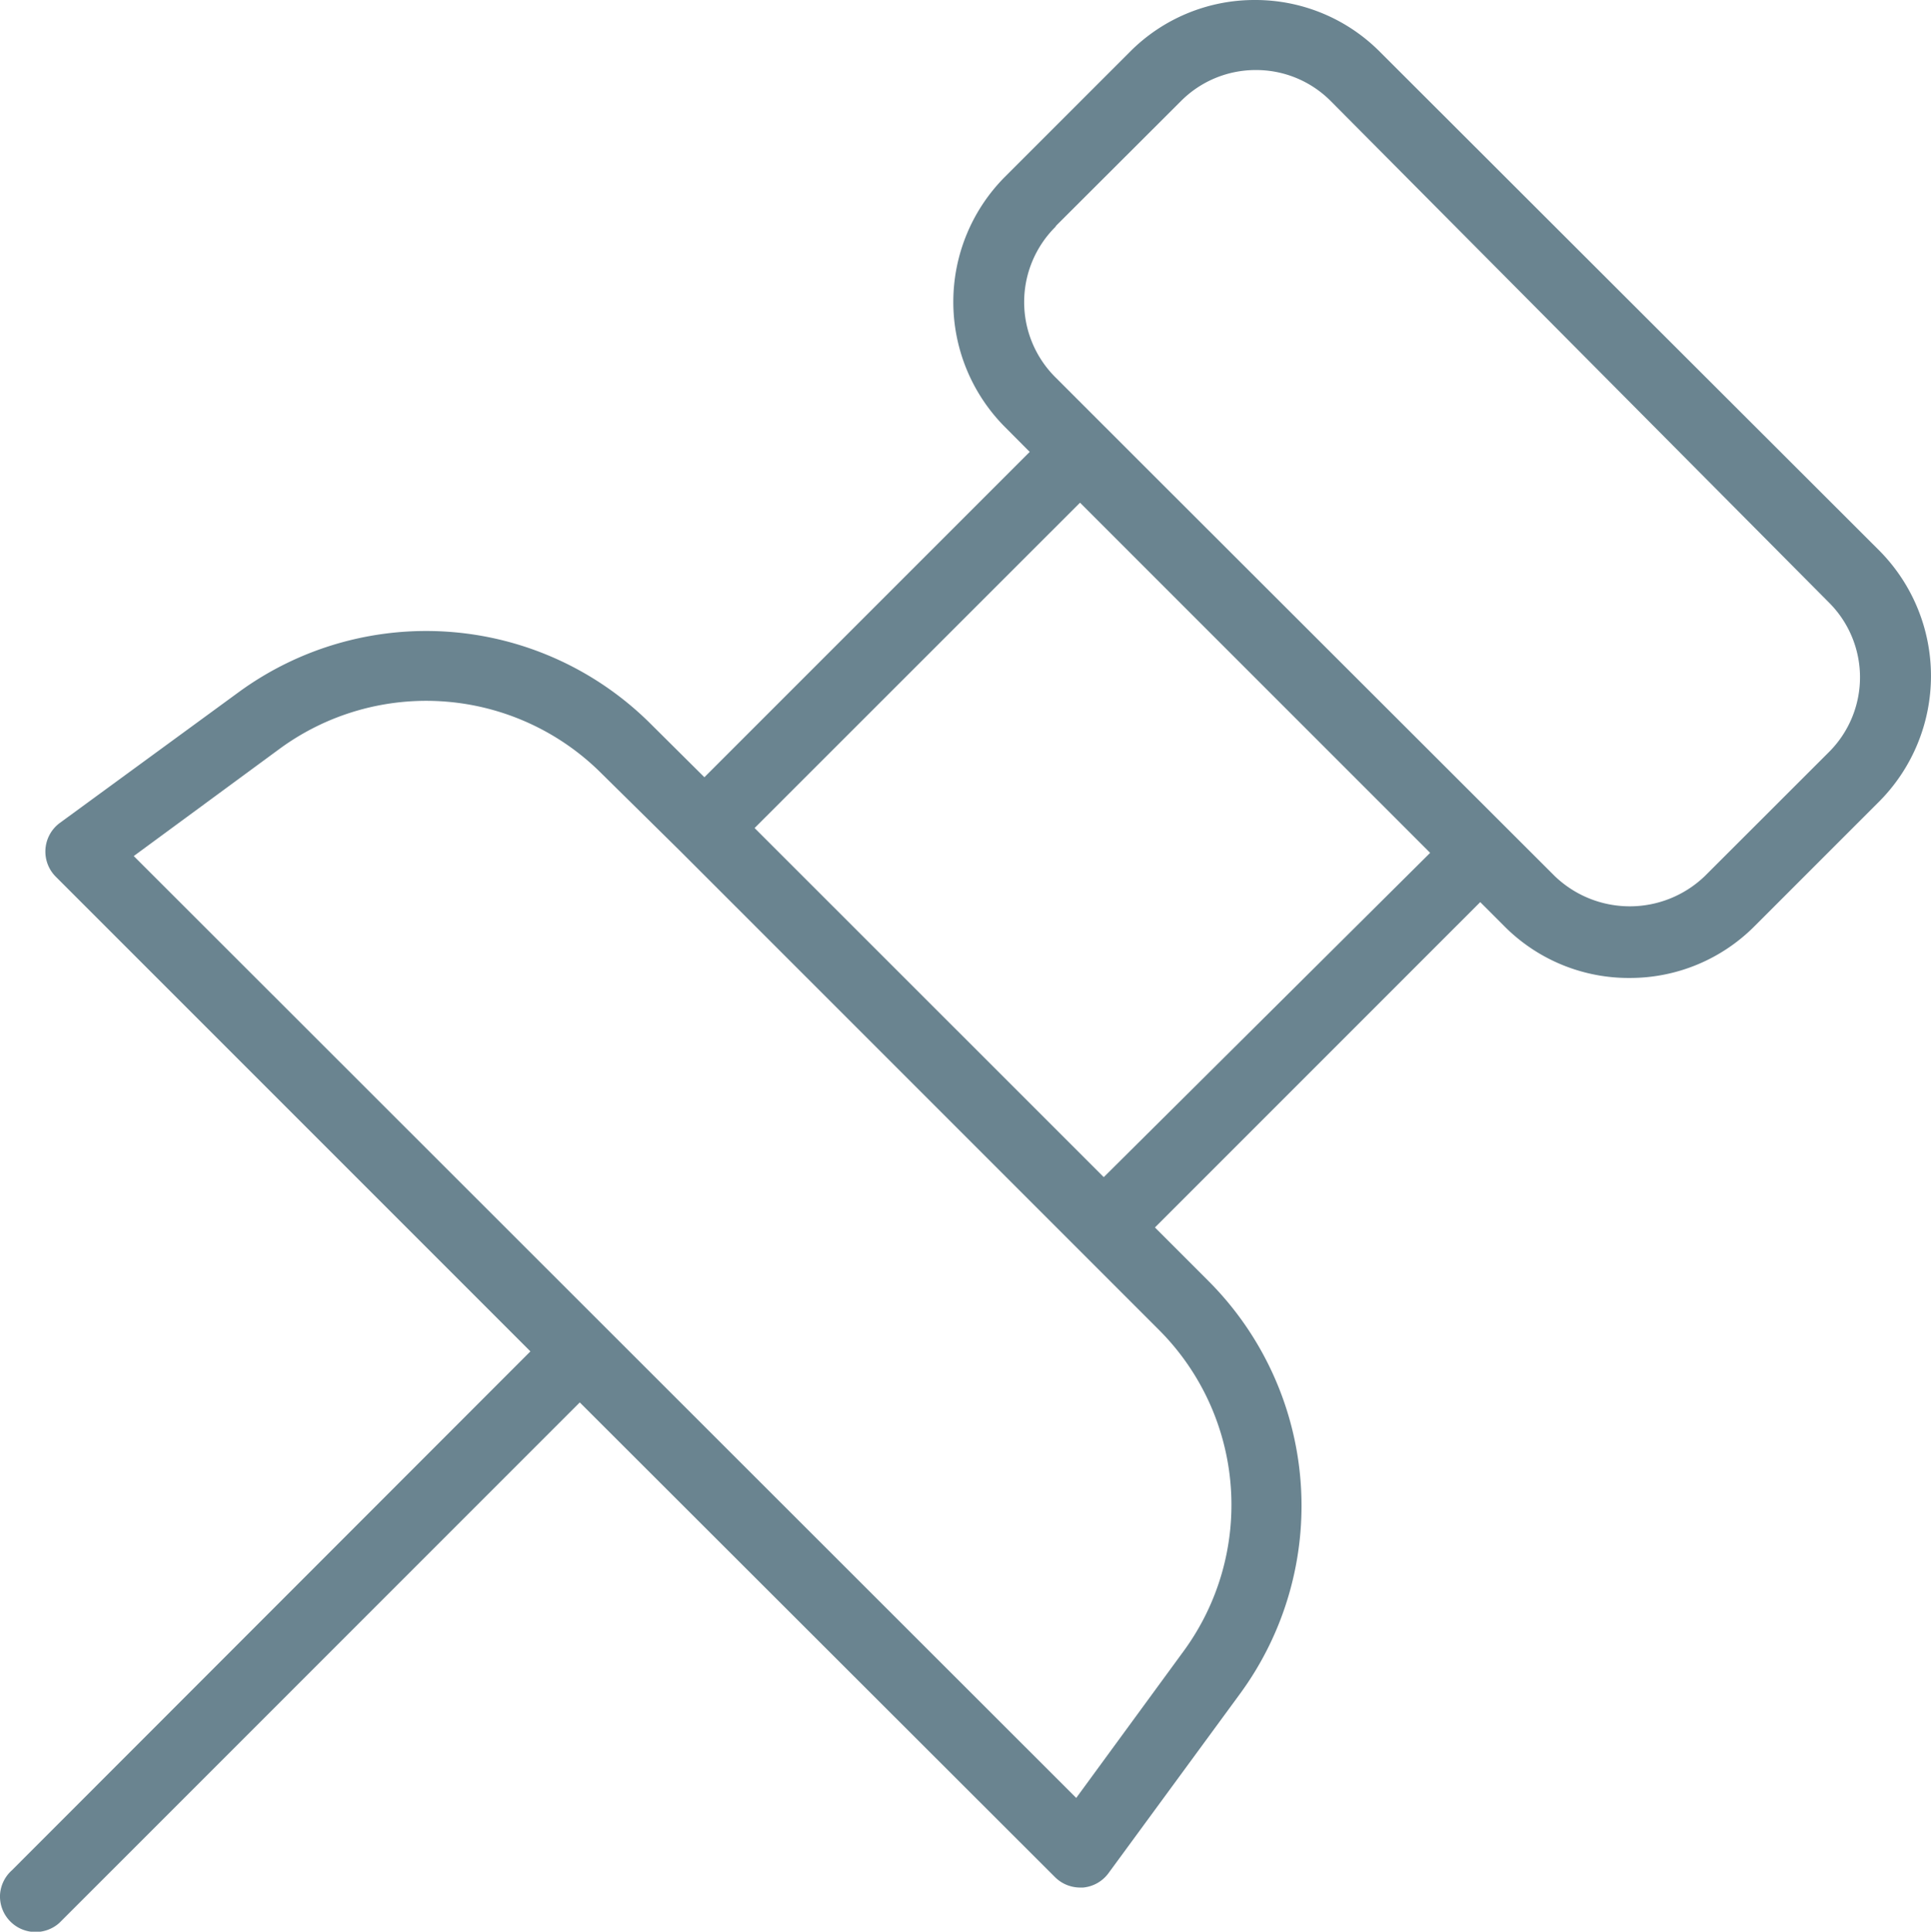 <?xml version="1.0" encoding="UTF-8"?> <svg xmlns="http://www.w3.org/2000/svg" viewBox="0 0 162.7 162.74"><defs><style>.cls-1{fill:#6a8490;}</style></defs><title>Element 135</title><g id="Ebene_2" data-name="Ebene 2"><g id="Ebene_1-2" data-name="Ebene 1"><path class="cls-1" d="M137.34,82.39h0A14.79,14.79,0,0,0,147.86,78l10.55-10.55a15,15,0,0,0,0-21L116.26,4.36A14.79,14.79,0,0,0,105.74,0h0A14.79,14.79,0,0,0,95.21,4.36L84.66,14.91a14.94,14.94,0,0,0,0,21.05l2.1,2.11L59.35,65.48,54.84,61a26.78,26.78,0,0,0-34.78-2.65L5,69.36a3,3,0,0,0-.6,4.15,3.24,3.24,0,0,0,.29.34l40,40L1,157.57a3,3,0,0,0-1,2.1A3,3,0,0,0,5,162l.15-.15,43.7-43.7,40.05,40a3,3,0,0,0,2.1.87h.26a3,3,0,0,0,2.13-1.2l11.08-15.11a26.79,26.79,0,0,0-2.64-34.78l-4.52-4.52,27.41-27.41,2.1,2.1A14.76,14.76,0,0,0,137.34,82.39ZM97.68,112.07a20.85,20.85,0,0,1,2,27.1l-9,12.3L11.27,72.12l12.31-9.05a20.89,20.89,0,0,1,27.1,2.09l6.6,6.51ZM93,99.17,63.58,69.76,91,42.35l29.5,29.5Zm2.91-60.4-7-7a8.94,8.94,0,0,1,0-12.64L89,19,99.49,8.53a8.88,8.88,0,0,1,6.32-2.63h0a8.86,8.86,0,0,1,6.29,2.59l0,0,42.05,42.32a8.89,8.89,0,0,1,0,12.5l0,0L143.64,73.81a9.12,9.12,0,0,1-12.64,0Z"></path></g></g></svg> 